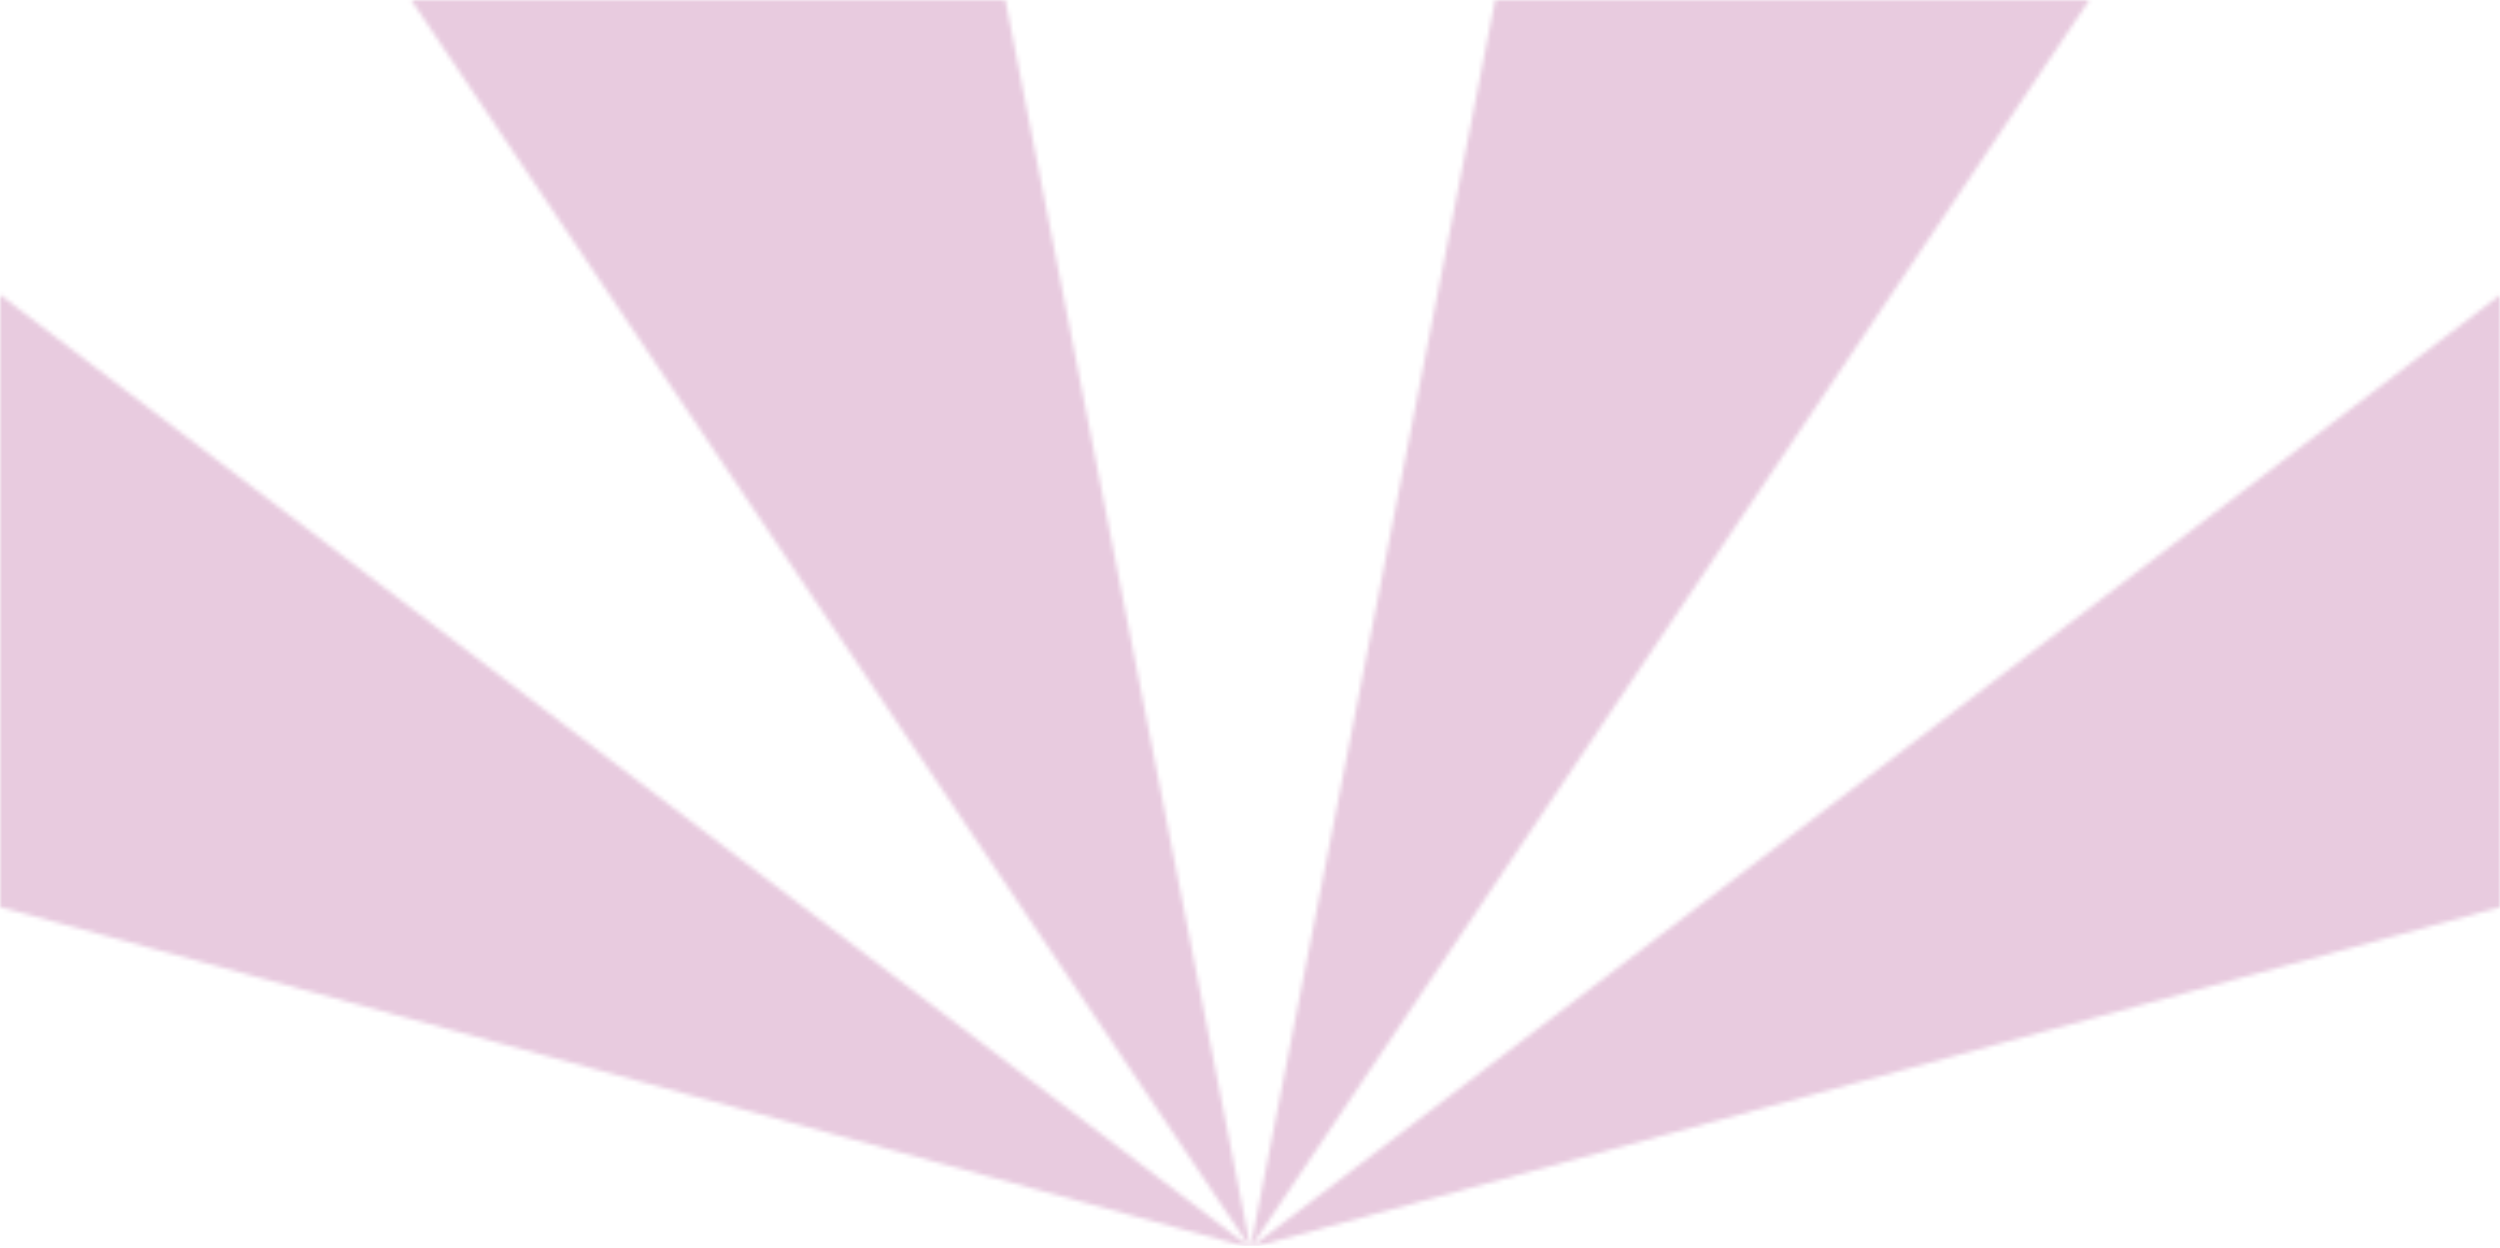 <?xml version="1.0" encoding="UTF-8"?> <svg xmlns="http://www.w3.org/2000/svg" width="581" height="290" viewBox="0 0 581 290" fill="none"><mask id="mask0_988_60" style="mask-type:alpha" maskUnits="userSpaceOnUse" x="0" y="0" width="581" height="290"><g clip-path="url(#clip0_988_60)"><path d="M0 210.8L290.6 290L0 68.5V210.8Z" fill="#E8BC7C"></path><path d="M290.6 290L581.1 210.8V68.5L290.6 290Z" fill="#E8BC7C"></path><path d="M25.6 -104L290.6 290L213.2 -104H25.6Z" fill="#E8BC7C"></path><path d="M367.9 -104L290.6 290L555.5 -104H367.9Z" fill="#E8BC7C"></path></g></mask><g mask="url(#mask0_988_60)"><rect y="-1" width="581" height="290.5" fill="#E8CBDF"></rect></g><defs><clipPath id="clip0_988_60"><rect width="581" height="290" fill="white"></rect></clipPath></defs></svg> 